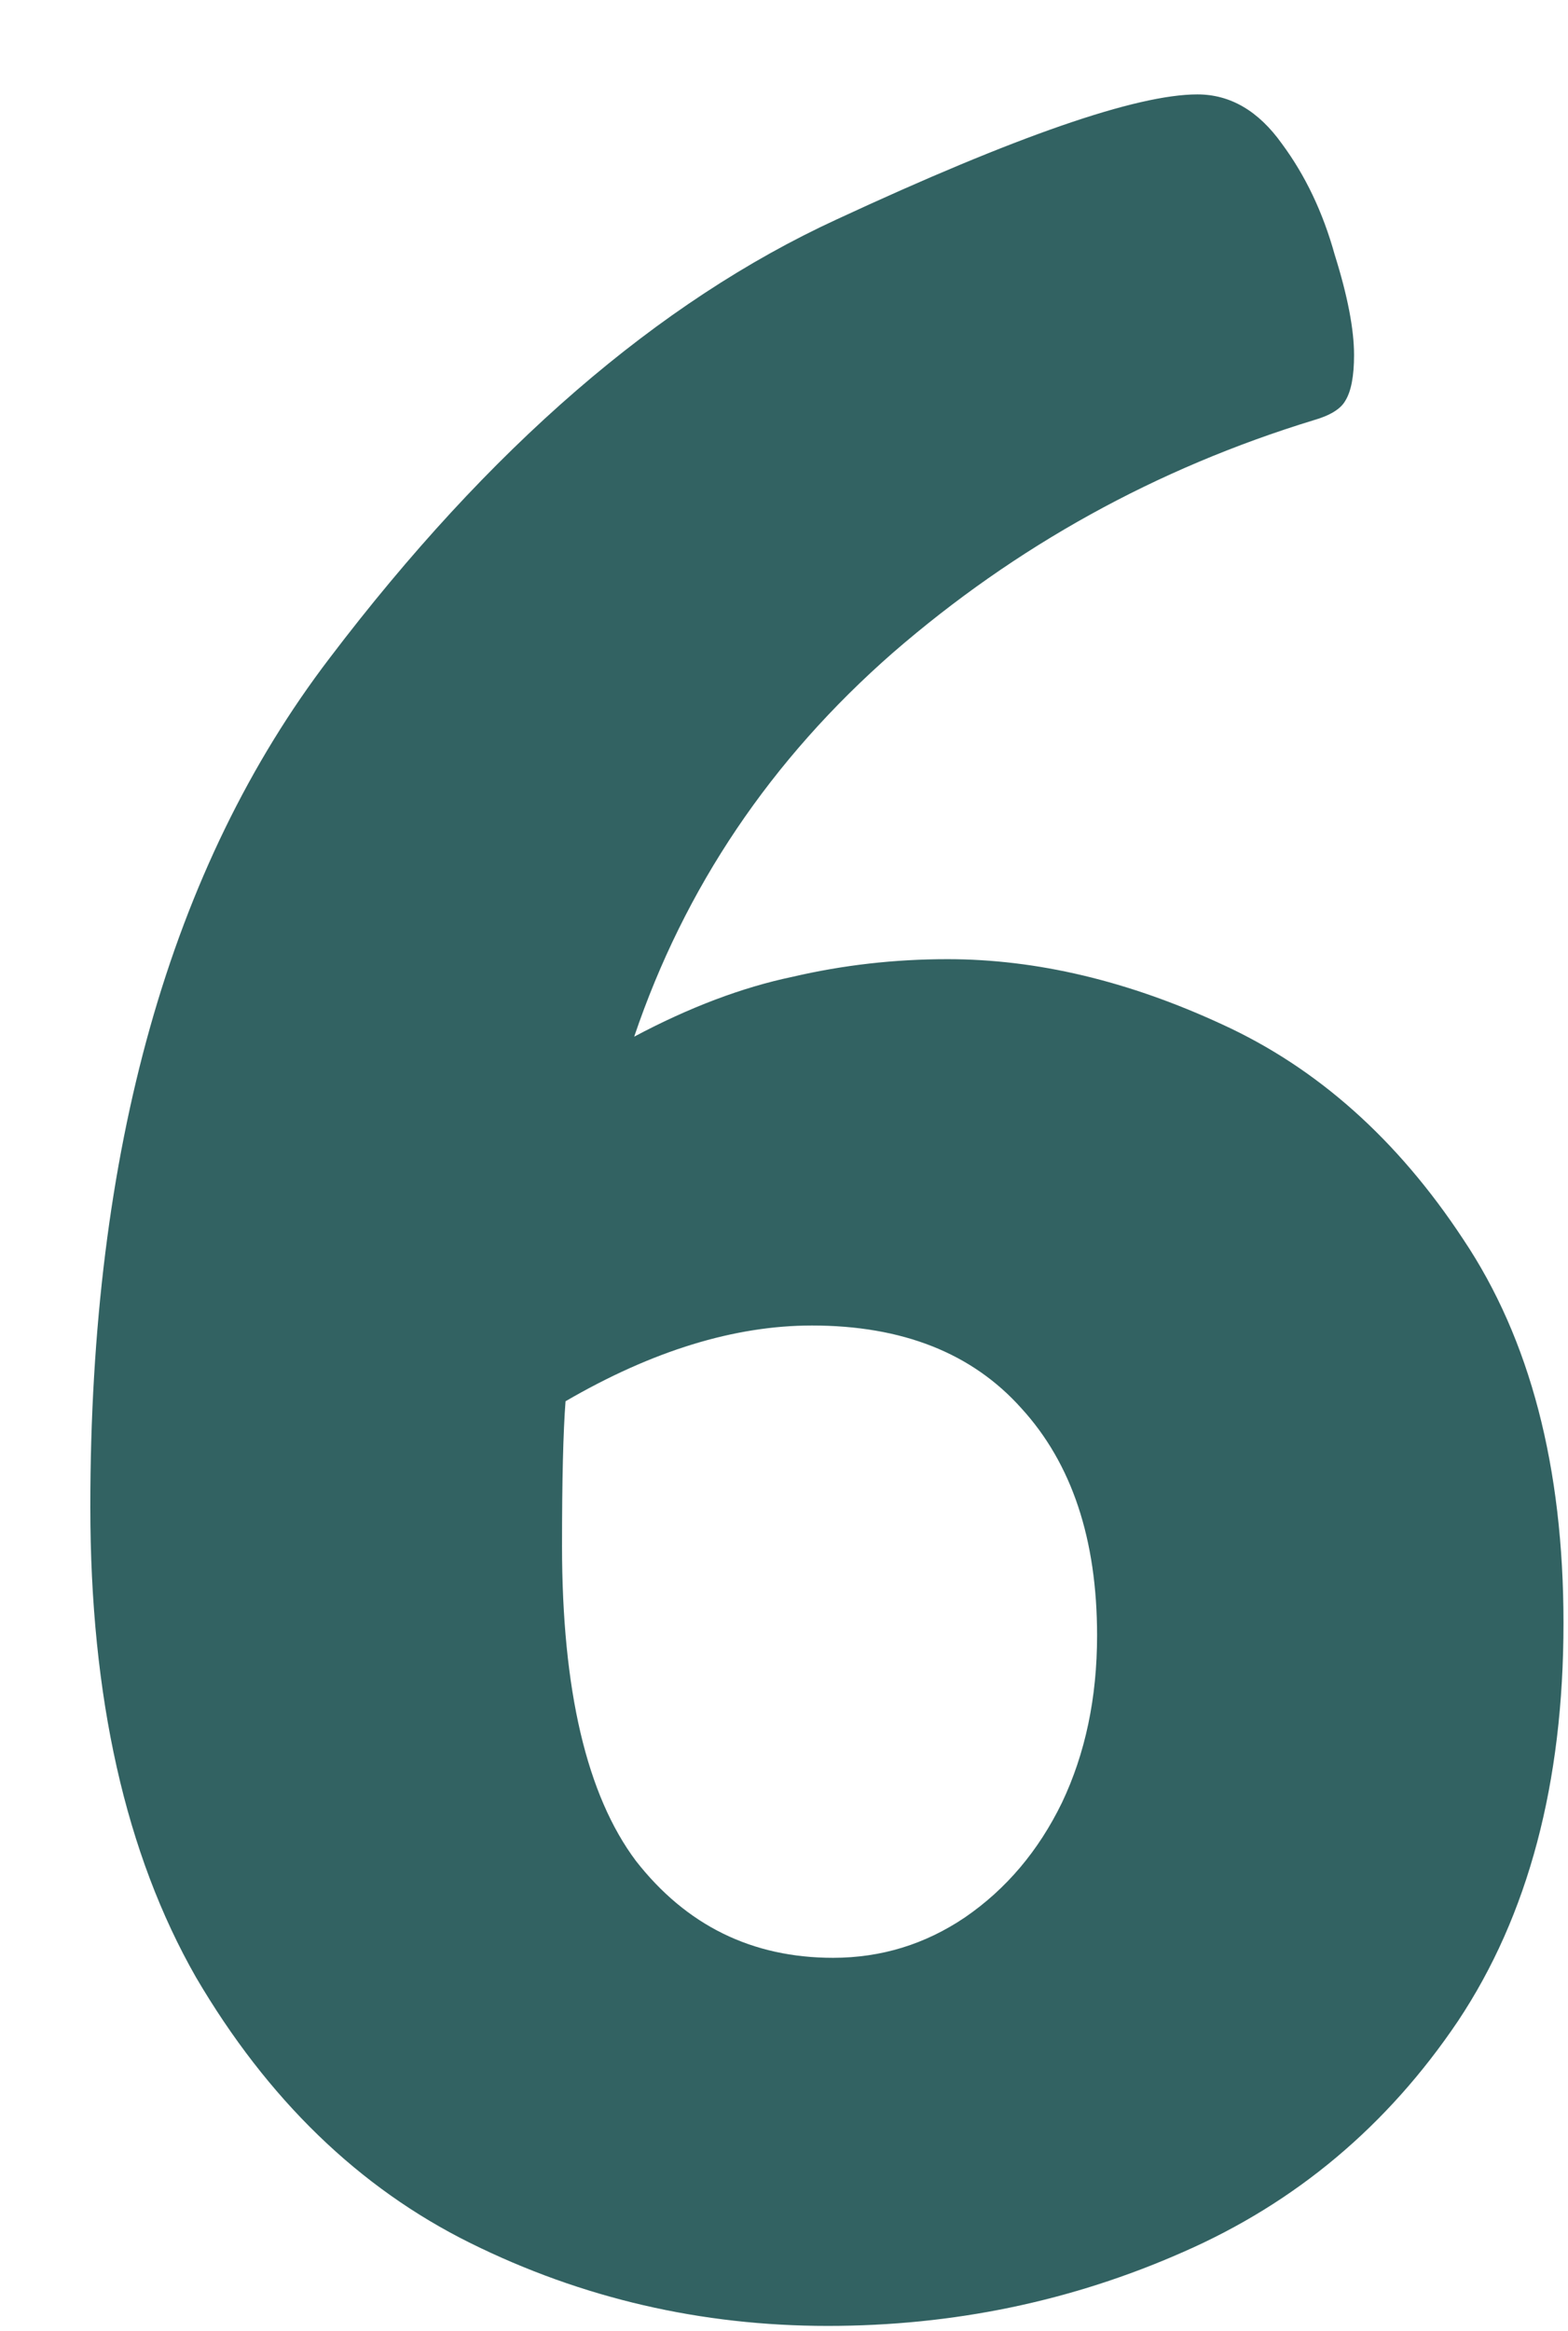 <?xml version="1.0" encoding="UTF-8"?> <svg xmlns="http://www.w3.org/2000/svg" width="348" height="517" viewBox="0 0 348 517" fill="none"> <g filter="url(#filter0_d)"> <path d="M163.719 495.859C135.594 495.859 109.161 489.74 84.422 477.5C59.682 465.26 39.37 445.599 23.484 418.516C7.859 391.172 0.047 356.406 0.047 314.219C0.047 235.052 17.755 172.292 53.172 125.938C88.588 79.323 126.089 46.901 165.672 28.672C205.516 10.182 232.208 0.938 245.75 0.938C253.042 0.938 259.292 4.583 264.5 11.875C269.708 18.906 273.615 27.109 276.219 36.484C279.083 45.599 280.516 53.021 280.516 58.75C280.516 63.438 279.865 66.823 278.562 68.906C277.521 70.729 275.177 72.162 271.531 73.203C236.635 83.88 205.516 101.068 178.172 124.766C151.089 148.464 131.948 176.849 120.75 209.922C132.99 203.411 144.708 198.984 155.906 196.641C167.104 194.036 178.562 192.734 190.281 192.734C210.073 192.734 230.385 197.552 251.219 207.188C272.312 216.823 290.151 232.708 304.734 254.844C319.578 276.979 327 305.365 327 340C327 375.417 319.188 404.844 303.562 428.281C287.938 451.458 267.625 468.516 242.625 479.453C217.885 490.391 191.583 495.859 163.719 495.859ZM164.891 414.219C175.568 414.219 185.333 411.224 194.188 405.234C203.302 398.984 210.464 390.521 215.672 379.844C220.88 368.906 223.484 356.536 223.484 342.734C223.484 321.38 217.885 304.583 206.688 292.344C195.75 280.104 180.255 273.984 160.203 273.984C143.016 273.984 124.786 279.583 105.516 290.781C104.995 297.552 104.734 308.229 104.734 322.812C104.734 354.844 110.203 378.151 121.141 392.734C132.339 407.057 146.922 414.219 164.891 414.219Z" fill="#326262"></path> </g> <defs> <filter id="filter0_d" x="0.047" y="0.938" width="347.953" height="515.922" filterUnits="userSpaceOnUse" color-interpolation-filters="sRGB"> <feFlood flood-opacity="0" result="BackgroundImageFix"></feFlood> <feColorMatrix in="SourceAlpha" type="matrix" values="0 0 0 0 0 0 0 0 0 0 0 0 0 0 0 0 0 0 127 0"></feColorMatrix> <feOffset dx="20" dy="20"></feOffset> <feGaussianBlur stdDeviation="0.5"></feGaussianBlur> <feColorMatrix type="matrix" values="0 0 0 0 0.988 0 0 0 0 0.988 0 0 0 0 0.988 0 0 0 0.5 0"></feColorMatrix> <feBlend mode="normal" in2="BackgroundImageFix" result="effect1_dropShadow"></feBlend> <feBlend mode="normal" in="SourceGraphic" in2="effect1_dropShadow" result="shape"></feBlend> </filter> </defs> </svg> 